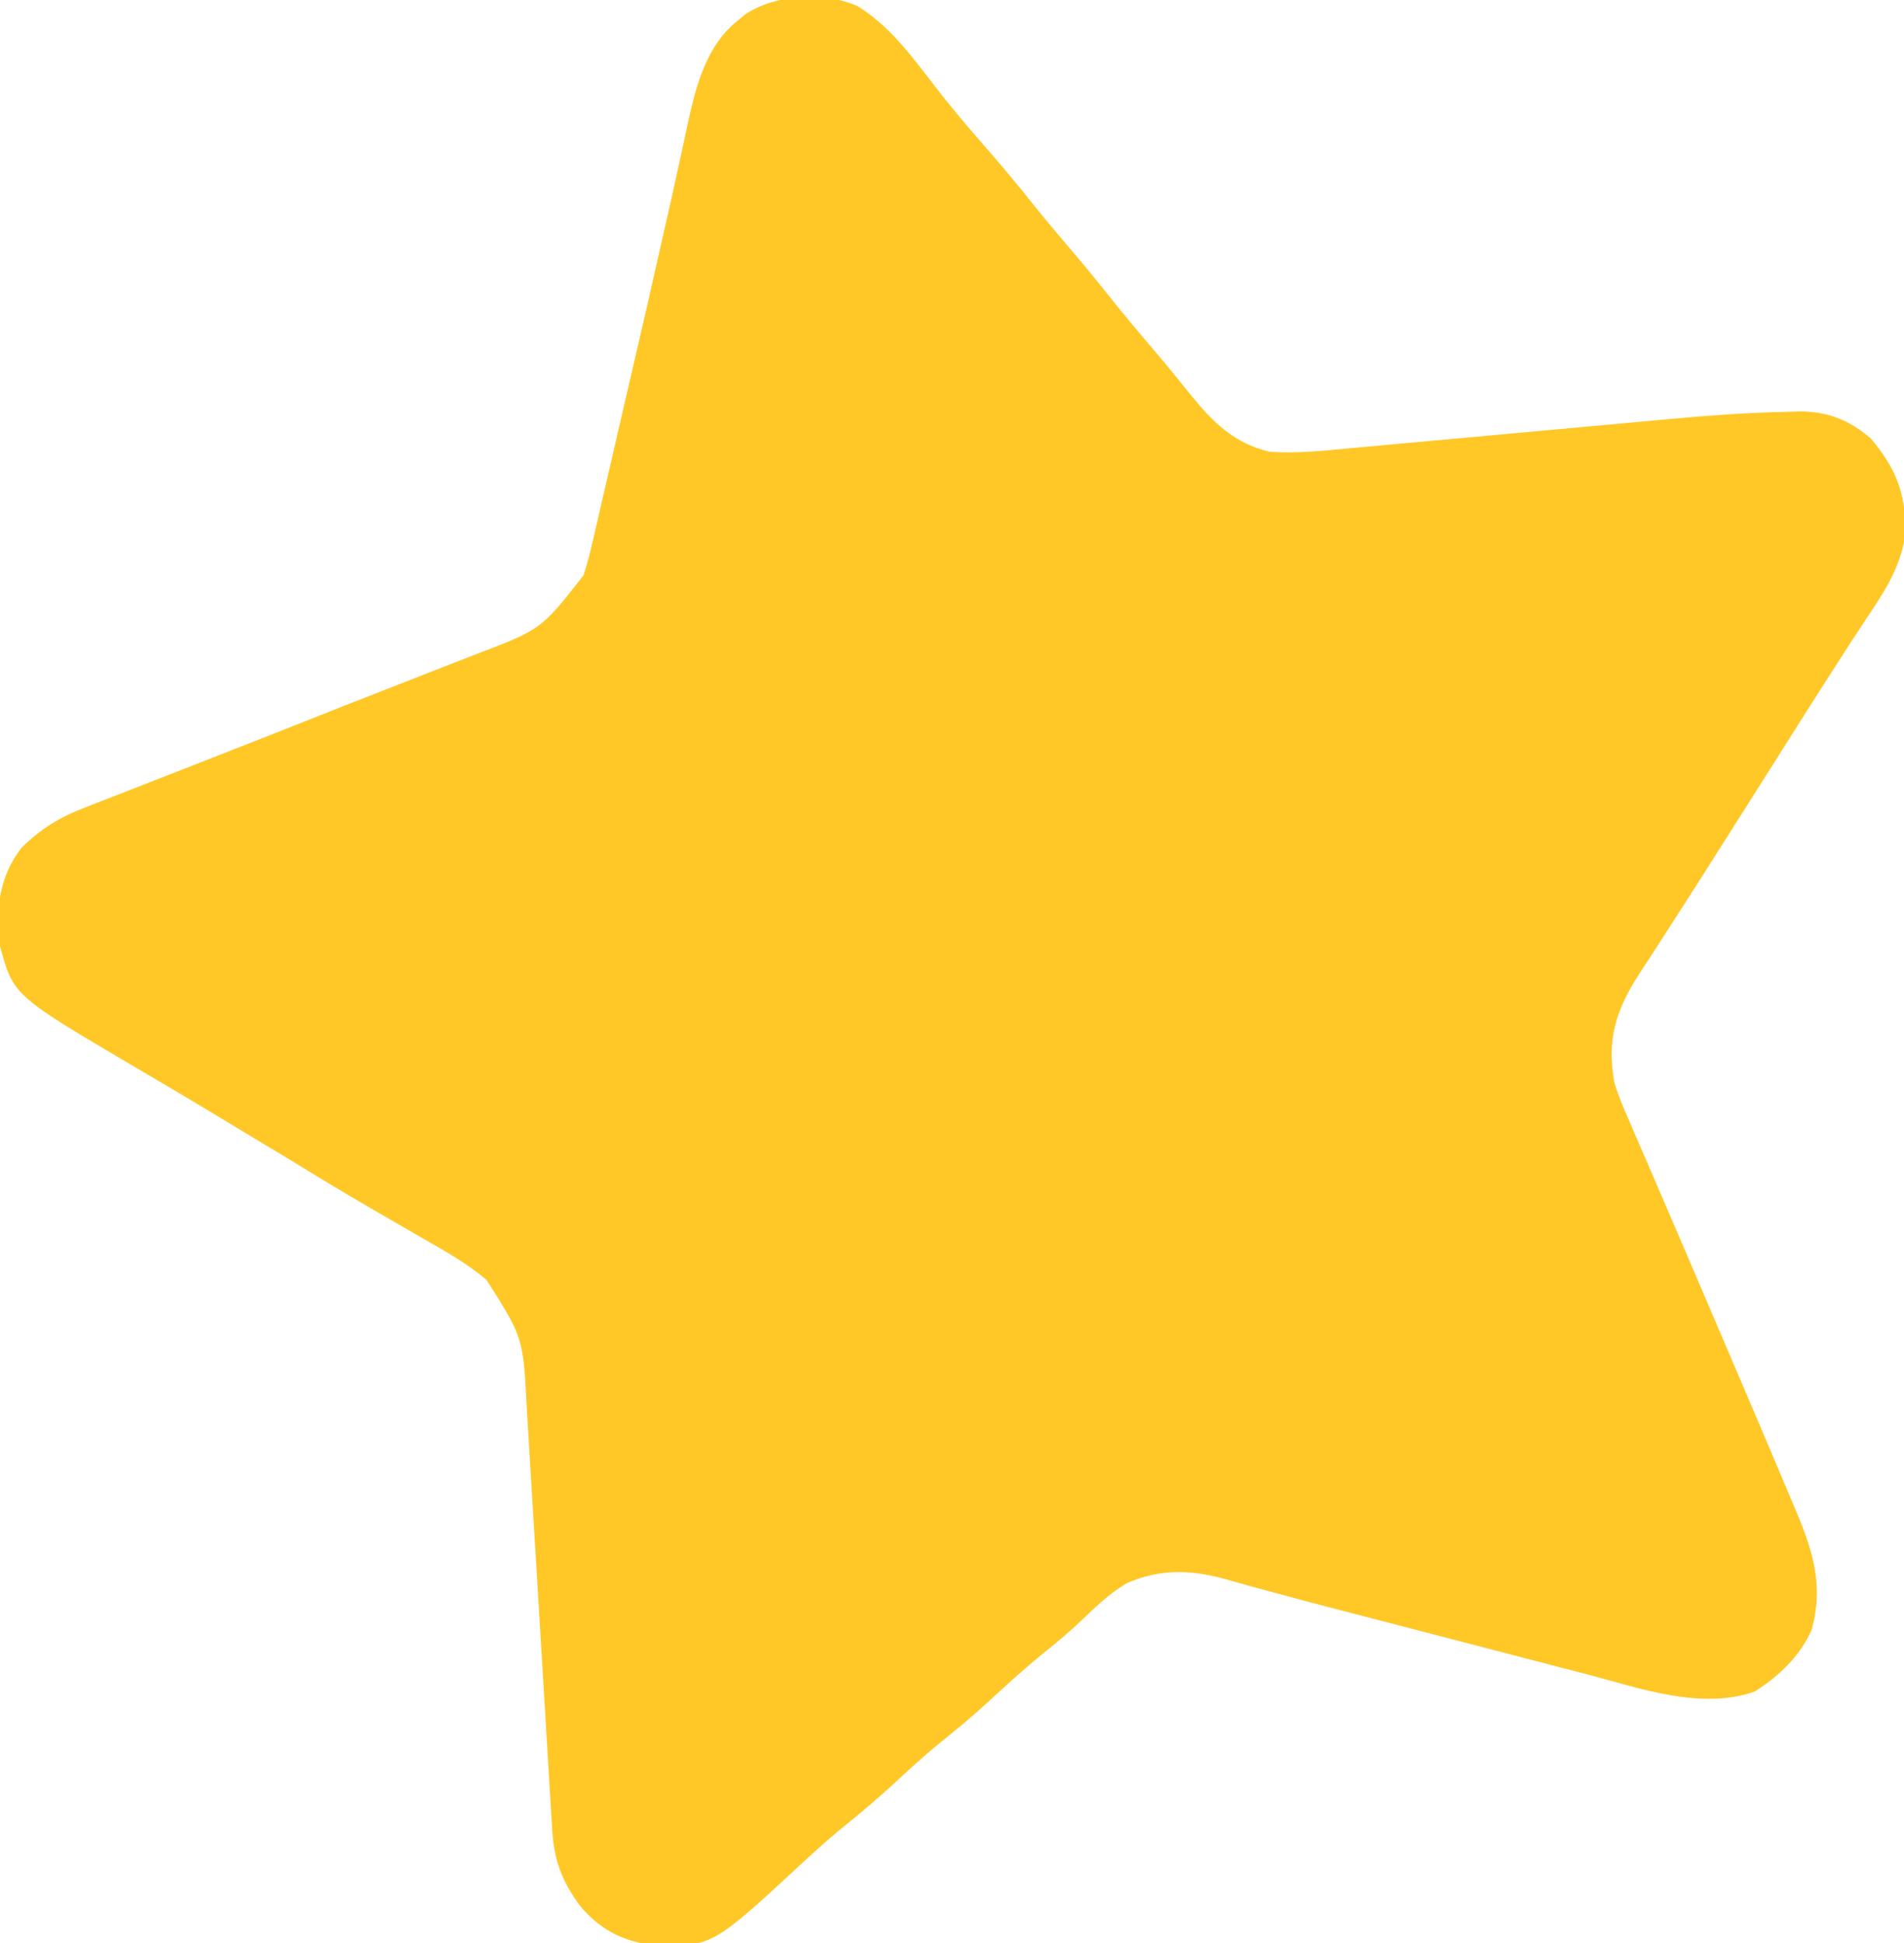 <svg xmlns="http://www.w3.org/2000/svg" width="447" height="456" xmlns:v="https://vecta.io/nano"><path d="M201.438 1.5c7.54 4.69 12.8 11.93 18.14 18.86 3.55 4.6 7.28 9.02 11.11 13.39 4.22 4.82 8.32 9.69 12.29 14.73 2.45 3.05 4.98 6.04 7.52 9.02 3.23 3.79 6.41 7.6 9.5 11.5 3.53 4.45 7.17 8.78 10.85 13.1 3.06 3.58 6.02 7.22 8.97 10.9 5.22 6.37 10 10.99 18.18 13 6.36.46 12.75-.23 19.07-.83l2.92-.26 6.24-.58 9.94-.9 28.24-2.58 17.32-1.58 6.54-.6c10.57-.99 21.12-1.86 31.73-2.04l2.41-.08c6.64-.02 11.75 2.01 16.8 6.34 5.94 7.1 8.12 12.67 8.19 21.95-.91 7.2-4.21 12.86-8.21 18.78l-2.96 4.49-1.59 2.39-8.58 13.38-1.79 2.82-12.73 20.12-9.75 15.37-3.55 5.59-8.69 13.52-1.65 2.56-3.08 4.71c-5.48 8.53-7.64 15.34-5.82 25.43.92 3.08 2.14 5.98 3.45 8.92l1.08 2.54 3.6 8.29 2.52 5.87 5.44 12.62 13.77 32.19 4.49 10.51 7.65 18.06.93 2.21c3.85 9.25 6.16 17.19 3.41 27.2-2.78 6.26-7.69 10.91-13.4 14.53-12.57 4.41-26.97-.78-39.2-4.01l-6.13-1.58-16.04-4.18-16.17-4.2-21.08-5.48-5.45-1.42-13.14-3.54-2.57-.71-4.73-1.33c-7.95-2.18-15.21-2.34-22.83.99-4.12 2.41-7.39 5.58-10.82 8.88-2.64 2.51-5.37 4.8-8.22 7.08-4.53 3.66-8.81 7.51-13.08 11.47-4.08 3.78-8.36 7.29-12.7 10.78-3.02 2.51-5.9 5.13-8.78 7.81-4.59 4.27-9.33 8.26-14.22 12.19-3.02 2.51-5.9 5.14-8.78 7.81-20.99 19.41-20.99 19.41-35.06 18.89-7.05-.93-12.42-3.87-16.94-9.39-4.2-5.87-5.94-10.53-6.37-17.77l-.17-2.83-.18-3.06-.2-3.25-.42-6.99-.67-11.09-1.9-31.53-1.17-19.29-.44-7.33-.62-10.3-.18-3.01c-.84-16.67-.84-16.67-9.5-30.26-4.76-3.99-10.12-6.96-15.5-10.03l-9.73-5.63-2.02-1.17c-6.64-3.85-13.19-7.83-19.74-11.84l-22.64-13.63-2.16-1.28-10.38-6.12c-28.89-17-28.89-17-32.01-28.59-1.02-8.51-.33-16.05 5-23 4.57-4.55 9.11-7.29 15.1-9.56l2.35-.93 7.61-2.95 5.38-2.11 11.1-4.33 15.32-6.01 2.39-.94 7.07-2.79 9.33-3.7 2.32-.91 14.44-5.65 9.66-3.78 4.55-1.76c15.44-5.88 15.44-5.88 25.38-18.58.81-2.58 1.49-5.05 2.07-7.67l.53-2.23 1.67-7.27 1.2-5.17 3.15-13.65 3.12-13.48 2.47-10.64.61-2.65 5.86-25.86 2.12-9.63 1.41-6.58c1.98-9.06 4.22-19.07 11.79-25.17l1.94-1.62c7.15-4.77 18.6-5.44 26.5-1.88z" fill="#ffc827"/></svg>